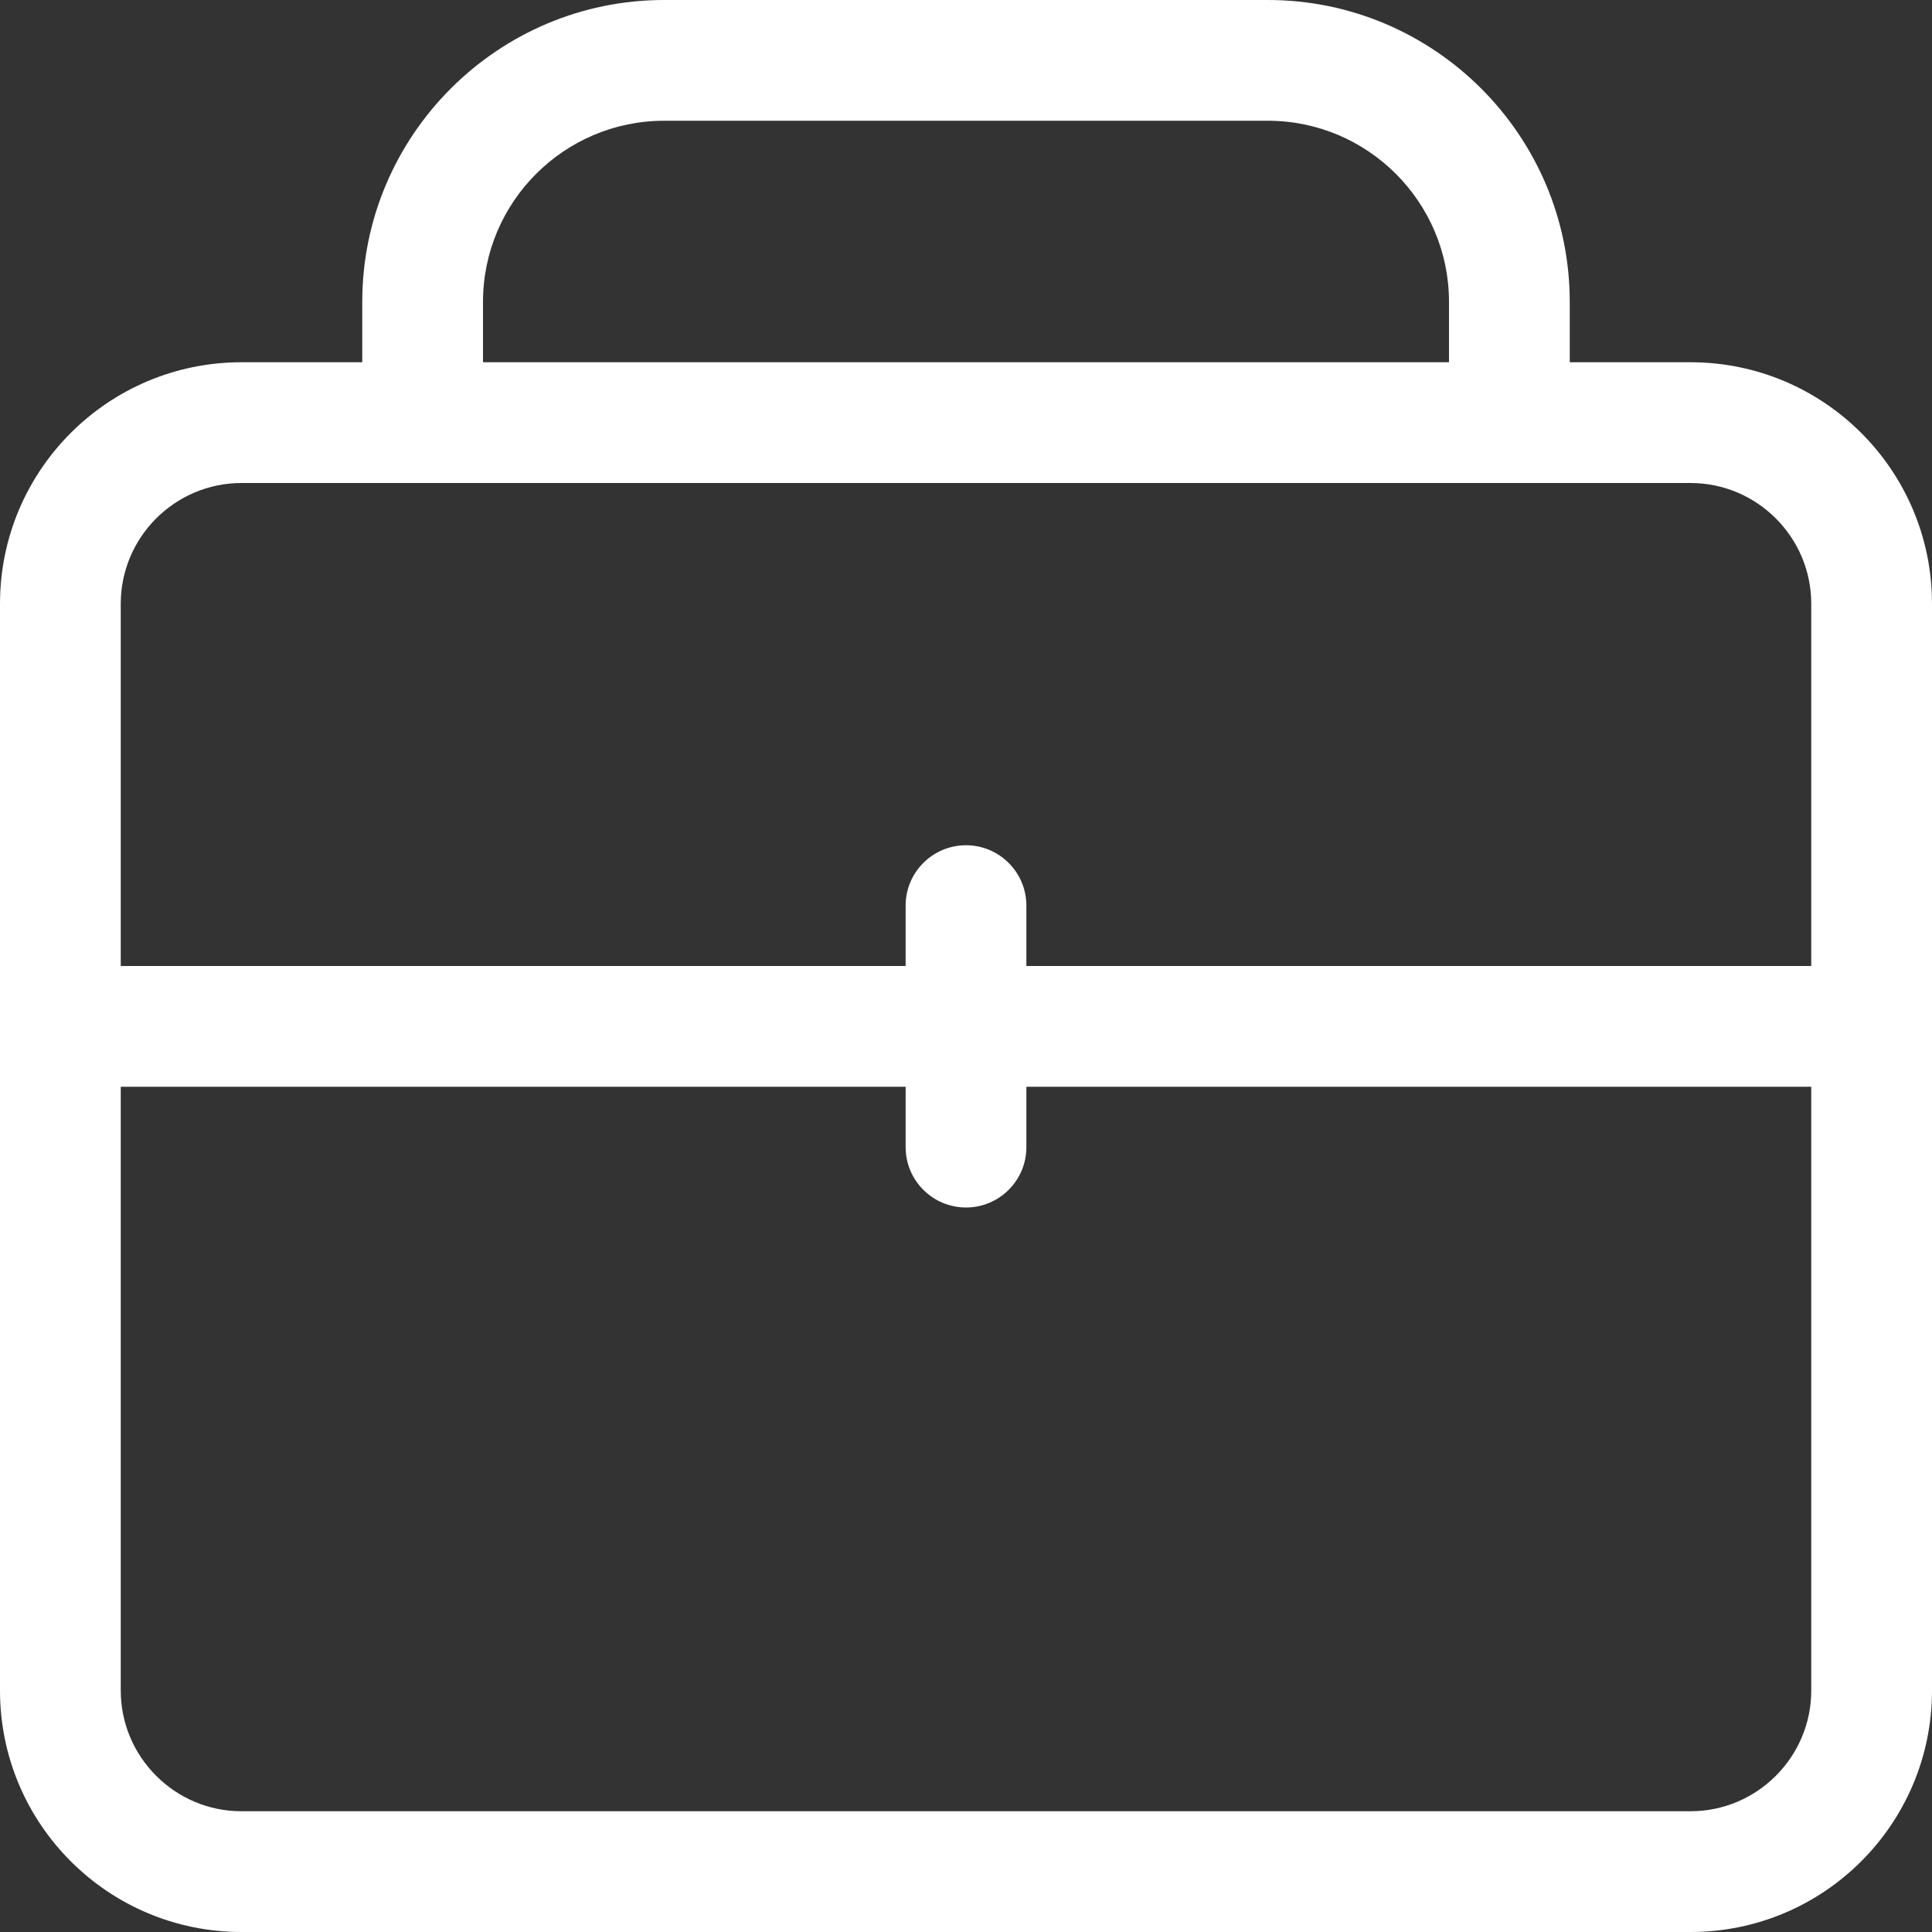 <svg xmlns="http://www.w3.org/2000/svg" xmlns:xlink="http://www.w3.org/1999/xlink" fill="none" version="1.1" width="48" height="48" viewBox="0 0 48 48"><rect x="0" y="0" width="48" height="48" fill="#333333" stroke="none"/><defs><clipPath id="master_svg0_198_52038"><rect x="0" y="0" width="48" height="48" rx="0"/></clipPath></defs><g clip-path="url(#master_svg0_198_52038)"><g><path d="M42,12C43.653,12,45,13.347,45,15L45,42C45,43.653,43.653,45,42,45L6,45C4.347,45,3,43.653,3,42L3,15C3,13.347,4.347,12,6,12L42,12ZM42,9L6,9C2.686,9,0,11.686,0,15L0,42C0,45.314,2.686,48,6,48L42,48C45.314,48,48,45.314,48,42L48,15C48,11.686,45.314,9,42,9Z" fill="#FFFFFF" fill-opacity="1" style="mix-blend-mode:passthrough"/></g><g><path d="M48,25.5C48,26.328,47.328,27,46.5,27L1.5,27C0.672,27,0,26.328,0,25.5C0,24.672,0.672,24,1.5,24L46.5,24C47.328,24,48,24.672,48,25.5Z" fill="#FFFFFF" fill-opacity="1" style="mix-blend-mode:passthrough"/></g><g><path d="M24,30C23.172,30,22.5,29.328,22.5,28.5L22.5,22.5C22.5,21.672,23.172,21,24,21C24.828,21,25.5,21.672,25.5,22.5L25.5,28.5C25.5,29.328,24.828,30,24,30ZM39,10.5L36,10.5L36,7.5C36,5.019,33.981,3,31.5,3L16.5,3C14.019,3,12,5.019,12,7.5L12,10.5L9,10.5L9,7.5C9,3.366,12.366,0,16.5,0L31.5,0C35.634,0,39,3.366,39,7.5L39,10.5Z" fill="#FFFFFF" fill-opacity="1" style="mix-blend-mode:passthrough"/></g></g></svg>